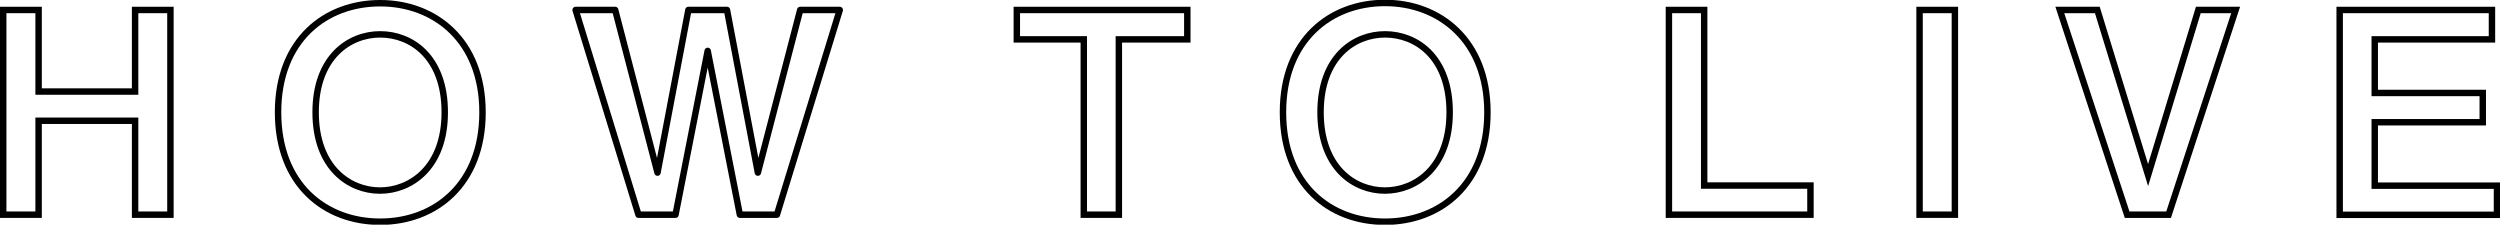 <svg xmlns="http://www.w3.org/2000/svg" viewBox="0 0 388.59 34.92"><defs><style>.cls-1,.cls-2{fill:none;stroke:#000;}.cls-1{stroke-miterlimit:10;}.cls-2{stroke-linejoin:round;}</style></defs><g id="レイヤー_2" data-name="レイヤー 2"><g id="レイヤー_1-2" data-name="レイヤー 1"><path class="cls-1" d="M6,1.55V14.23H21V1.55h5.49V33.37H21V18.77H6v14.6H.5V1.55Z"/><path class="cls-1" d="M75,17.46c0,11.25-7.41,17-15.91,17s-15.87-5.71-15.87-17S50.63.5,59.09.5,75,6.25,75,17.46Zm-25.94,0c0,8.63,5.28,12.16,10,12.16s10.07-3.53,10.07-12.16S63.93,5.34,59.09,5.34,49.06,8.91,49.06,17.46Z"/><path class="cls-2" d="M95.62,1.55l6.58,25.28L107,1.55h6l4.8,25.28,6.58-25.28h6.15l-9.77,31.82H115L110,7.91l-5,25.46H99.24L89.47,1.55Z"/><path class="cls-1" d="M184.55,1.55V6.12H173.91V33.37h-5.45V6.12H158.05V1.55Z"/><path class="cls-1" d="M231.2,17.46c0,11.25-7.41,17-15.92,17s-15.86-5.71-15.86-17,7.41-17,15.86-17S231.2,6.25,231.2,17.46Zm-25.94,0c0,8.63,5.27,12.16,10,12.16s10.07-3.53,10.07-12.16S220.12,5.34,215.28,5.34,205.26,8.91,205.26,17.46Z"/><path class="cls-1" d="M264.89,1.55V28.84h16.52v4.53h-22V1.55Z"/><path class="cls-1" d="M303.86,1.55V33.37h-5.49V1.55Z"/><path class="cls-1" d="M326,1.55l7.89,25.67L341.7,1.55h5.8L337.08,33.37h-6.45L320.17,1.55Z"/><path class="cls-1" d="M387.34,1.55V6.12H369.12v8.33h16.79V19H369.12v9.86h19v4.53H363.67V1.55Z"/></g></g></svg>